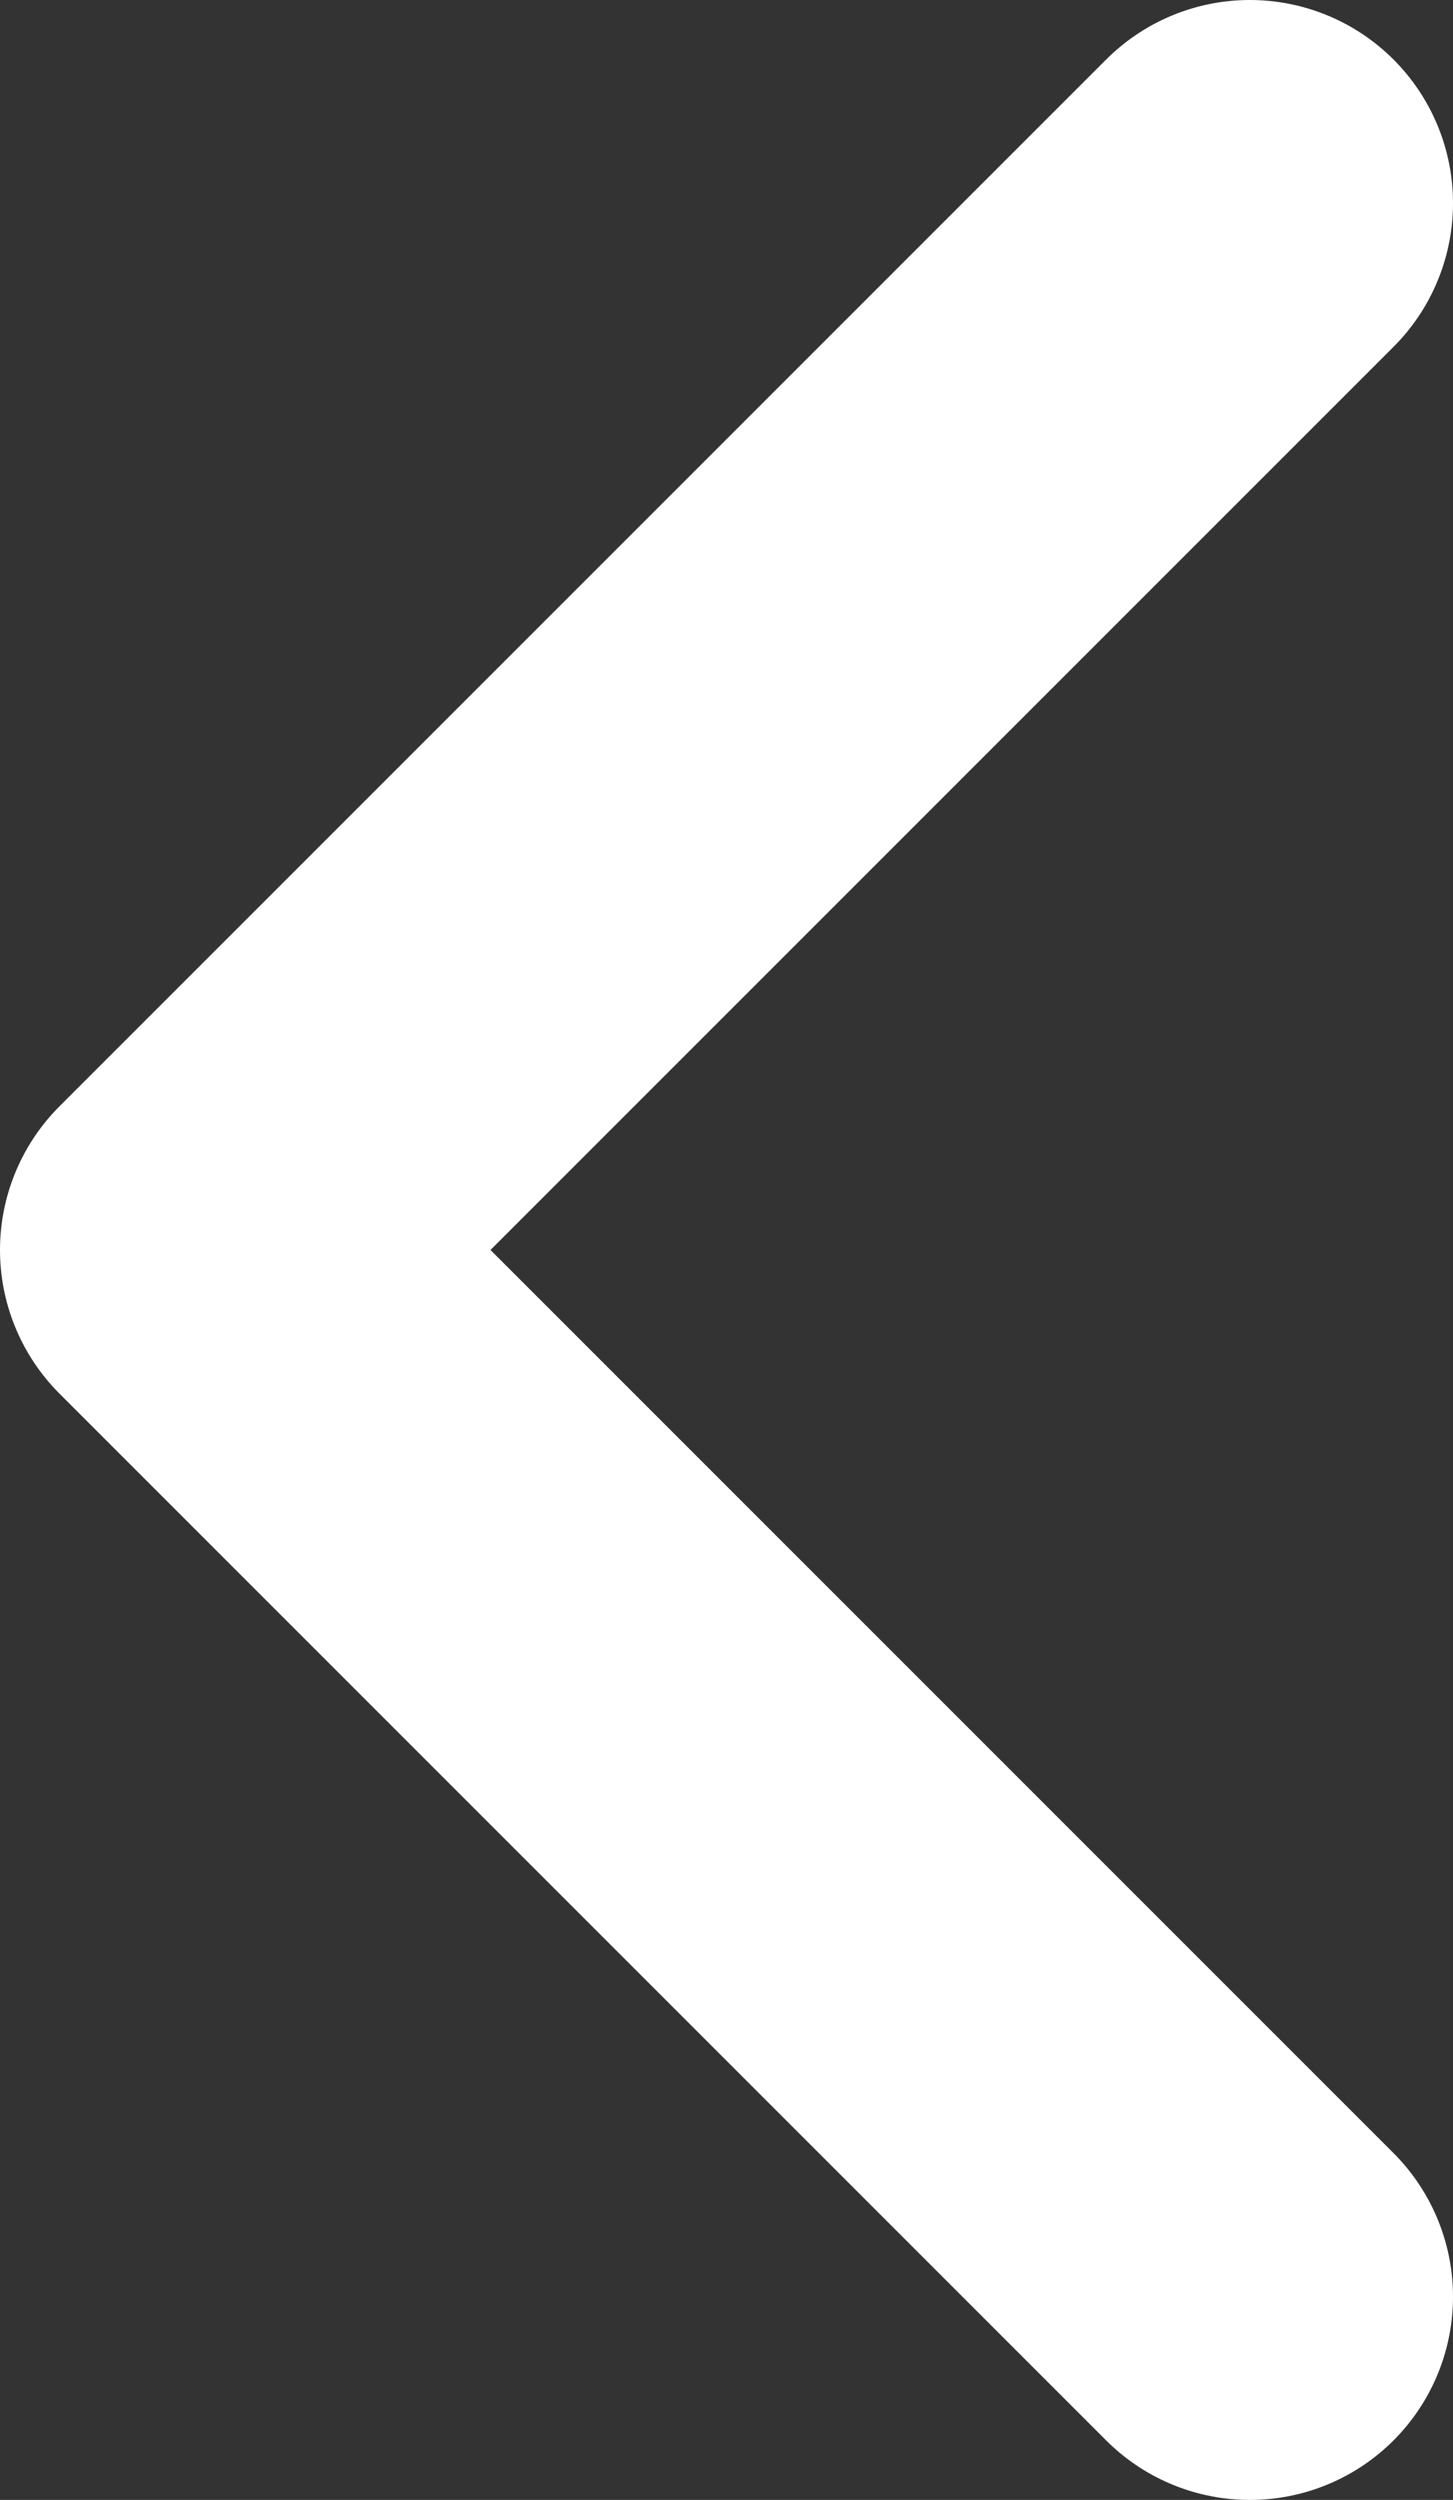 <?xml version="1.0" encoding="UTF-8"?><svg id="Layer_1" xmlns="http://www.w3.org/2000/svg" viewBox="0 0 17.88 30.76"><rect x="0" y="0" width="17.88" height="30.76" fill="#333333" stroke="none"/><defs><style>.cls-1{fill:none;stroke:#fff;stroke-linecap:round;stroke-linejoin:round;stroke-width:5px;}</style></defs><polyline class="cls-1" points="15.38 28.26 2.5 15.38 15.38 2.5"/></svg>